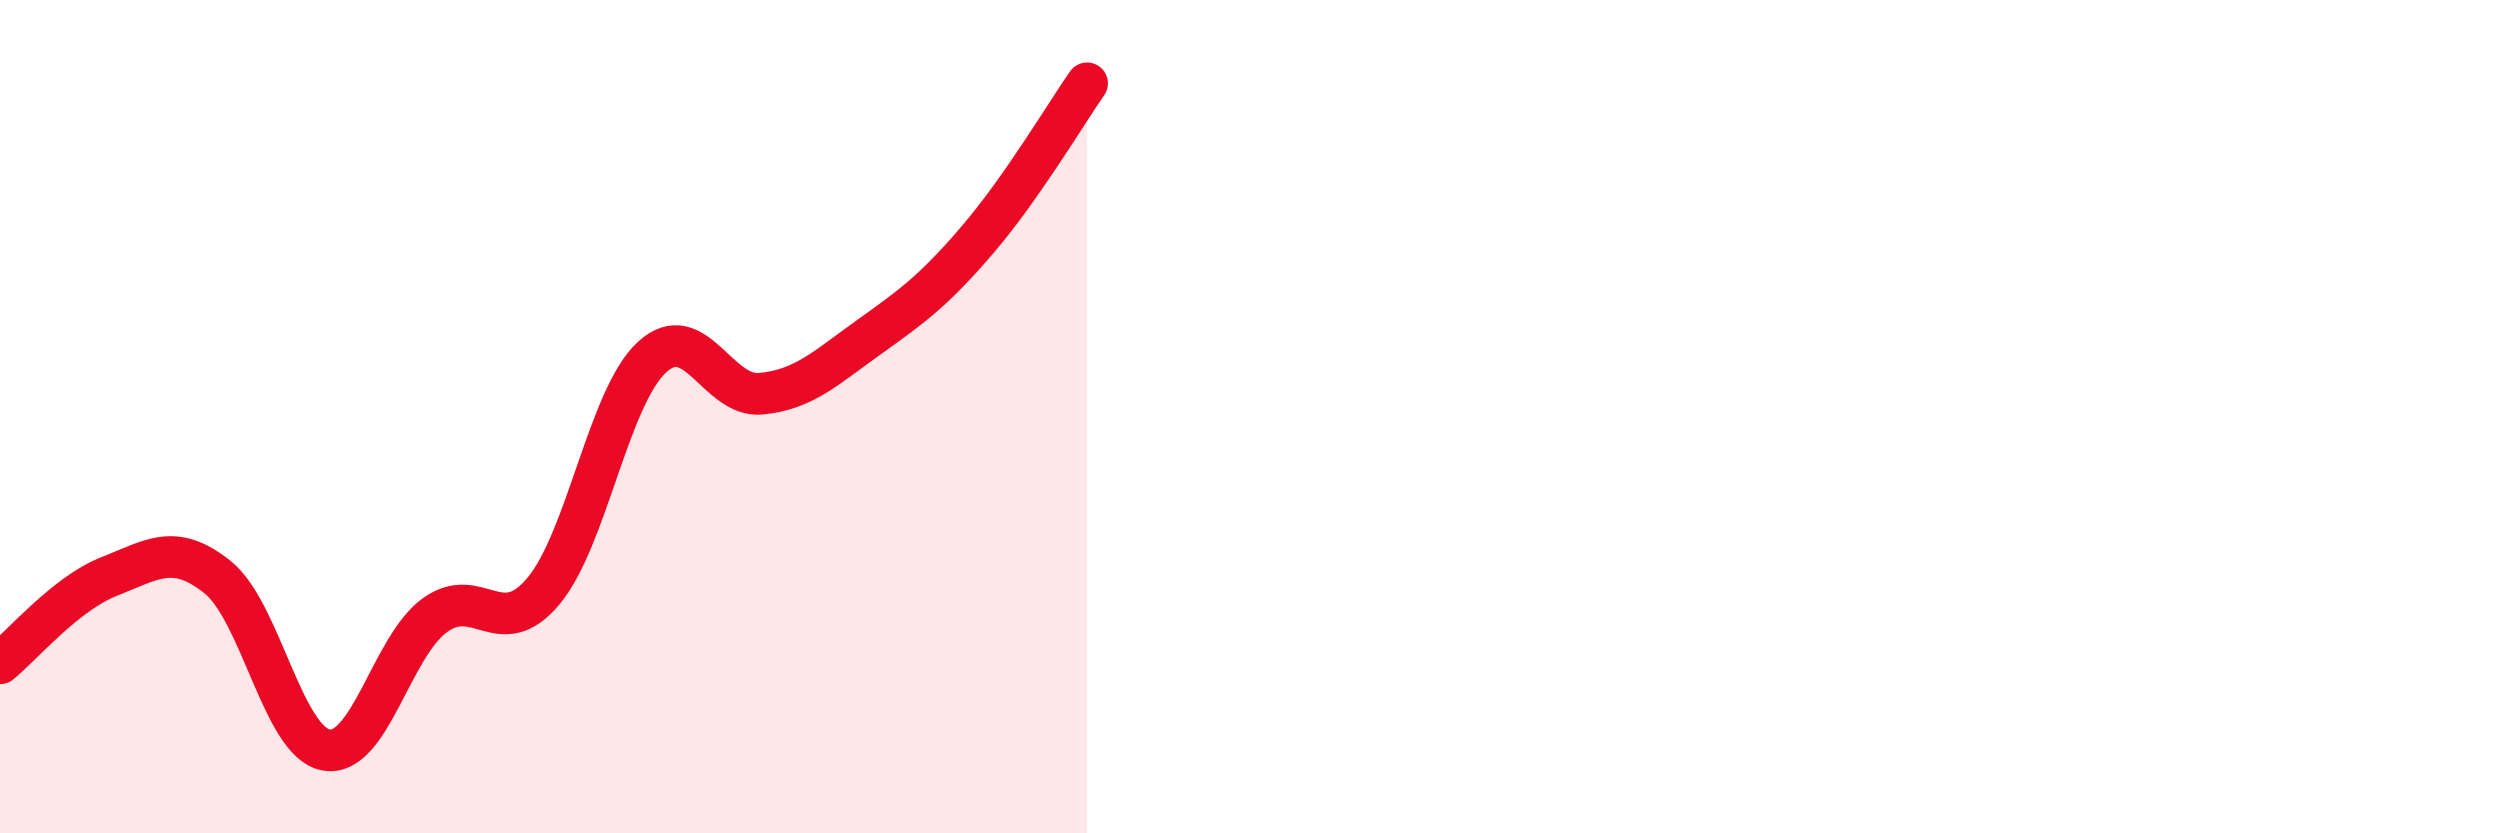 
    <svg width="60" height="20" viewBox="0 0 60 20" xmlns="http://www.w3.org/2000/svg">
      <path
        d="M 0,15.92 C 0.52,15.5 1.57,14.25 2.61,13.84 C 3.65,13.43 4.18,13.02 5.22,13.85 C 6.26,14.68 6.79,17.82 7.83,18 C 8.87,18.18 9.39,15.53 10.43,14.77 C 11.47,14.01 12,15.43 13.04,14.19 C 14.08,12.95 14.61,9.52 15.65,8.57 C 16.69,7.62 17.22,9.55 18.26,9.45 C 19.3,9.35 19.83,8.82 20.87,8.08 C 21.91,7.34 22.44,6.95 23.48,5.73 C 24.52,4.51 25.57,2.75 26.09,2L26.09 20L0 20Z"
        fill="#EB0A25"
        opacity="0.1"
        stroke-linecap="round"
        stroke-linejoin="round"
      />
      <path
        d="M 0,15.92 C 0.52,15.5 1.57,14.25 2.61,13.84 C 3.65,13.43 4.18,13.02 5.22,13.85 C 6.26,14.68 6.79,17.82 7.83,18 C 8.87,18.18 9.39,15.53 10.43,14.77 C 11.47,14.01 12,15.43 13.04,14.19 C 14.08,12.95 14.61,9.52 15.65,8.57 C 16.69,7.62 17.22,9.55 18.26,9.45 C 19.3,9.35 19.83,8.82 20.87,8.08 C 21.91,7.34 22.44,6.95 23.48,5.73 C 24.52,4.51 25.57,2.75 26.09,2"
        stroke="#EB0A25"
        stroke-width="1"
        fill="none"
        stroke-linecap="round"
        stroke-linejoin="round"
      />
    </svg>
  
